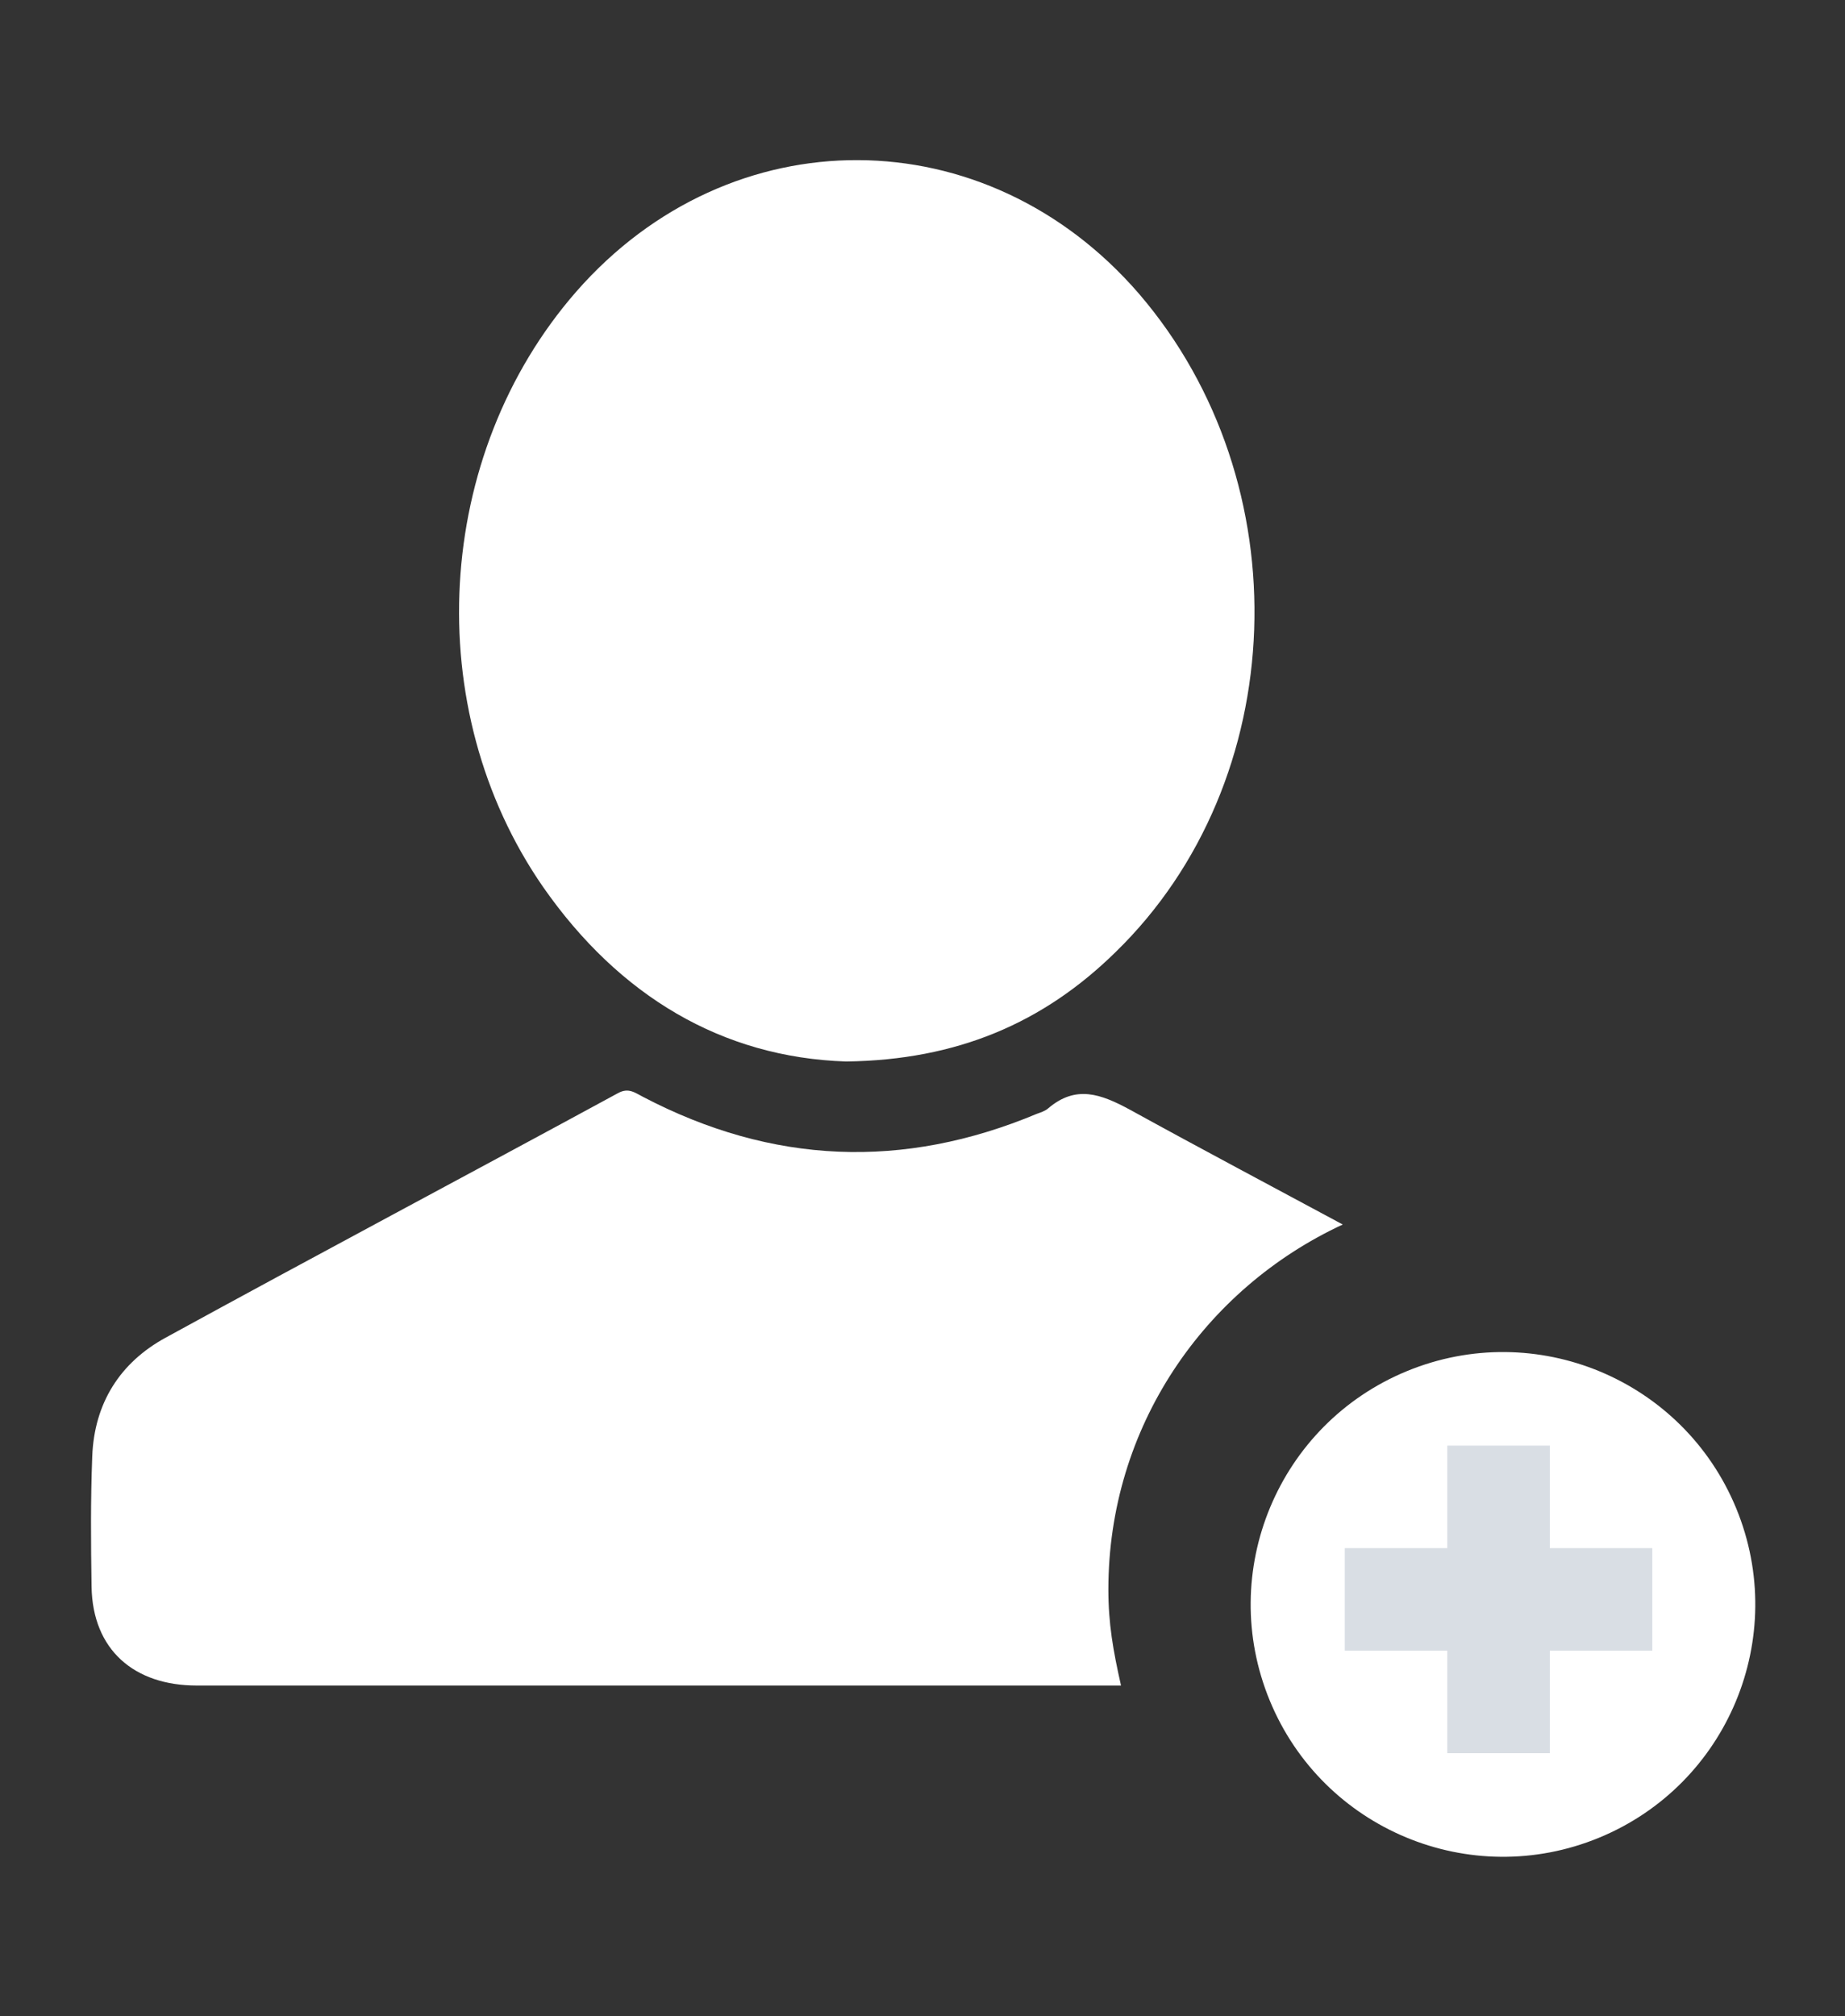 <?xml version="1.0" encoding="utf-8"?>
<!-- Generator: Adobe Illustrator 23.0.1, SVG Export Plug-In . SVG Version: 6.00 Build 0)  -->
<svg version="1.1" id="Capa_1" xmlns="http://www.w3.org/2000/svg" xmlns:xlink="http://www.w3.org/1999/xlink" x="0px" y="0px"
	 viewBox="0 0 54 59" style="enable-background:new 0 0 54 59;" xml:space="preserve">
<rect x="0" y="0" width="54" height="59" fill="#333333" stroke="none"/>
<style type="text/css">
	.st0{fill:#FFFFFF;}
	.st1{fill:#D9DEE4;}
</style>
<g>
	
		<ellipse transform="matrix(0.925 -0.381 0.381 0.925 -14.563 20.289)" class="st0" cx="43.97" cy="46.93" rx="7.38" ry="7.38"/>
	<path class="st0" d="M24.76,31.06c-3.63-0.12-6.64-1.92-8.86-5.1c-3.63-5.23-3.2-12.65,0.96-17.42c4.52-5.17,12-5.13,16.48,0.06
		c4.75,5.53,4.46,14.25-0.69,19.26C30.55,29.92,28.03,31.02,24.76,31.06z"/>
	<path class="st0" d="M32.44,46.51c0-4.76,2.81-8.8,6.86-10.68c-2.08-1.12-4.16-2.22-6.23-3.36c-0.85-0.46-1.58-0.73-2.39-0.04
		c-0.09,0.08-0.22,0.12-0.33,0.16c-3.92,1.64-7.75,1.48-11.52-0.49c-0.24-0.12-0.43-0.29-0.75-0.11c-4.4,2.39-8.83,4.74-13.23,7.15
		c-1.34,0.73-2.09,1.92-2.15,3.47c-0.05,1.31-0.04,2.51-0.02,3.82c0.03,1.84,1.24,2.89,3.08,2.89c6.44,0,12.89,0,19.33,0
		c2.57,0,5.15,0,7.72,0C32.58,48.3,32.44,47.51,32.44,46.51z"/>
	<g>
		<g>
			<rect x="43.36" y="43.3" class="st1" width="1" height="7"/>
			<rect x="42.36" y="42.3" class="st1" width="3" height="9"/>
		</g>
		<g>
			<rect x="40.36" y="46.3" class="st1" width="7" height="1"/>
			<rect x="39.36" y="45.3" class="st1" width="9" height="3"/>
		</g>
	</g>
</g>
</svg>
